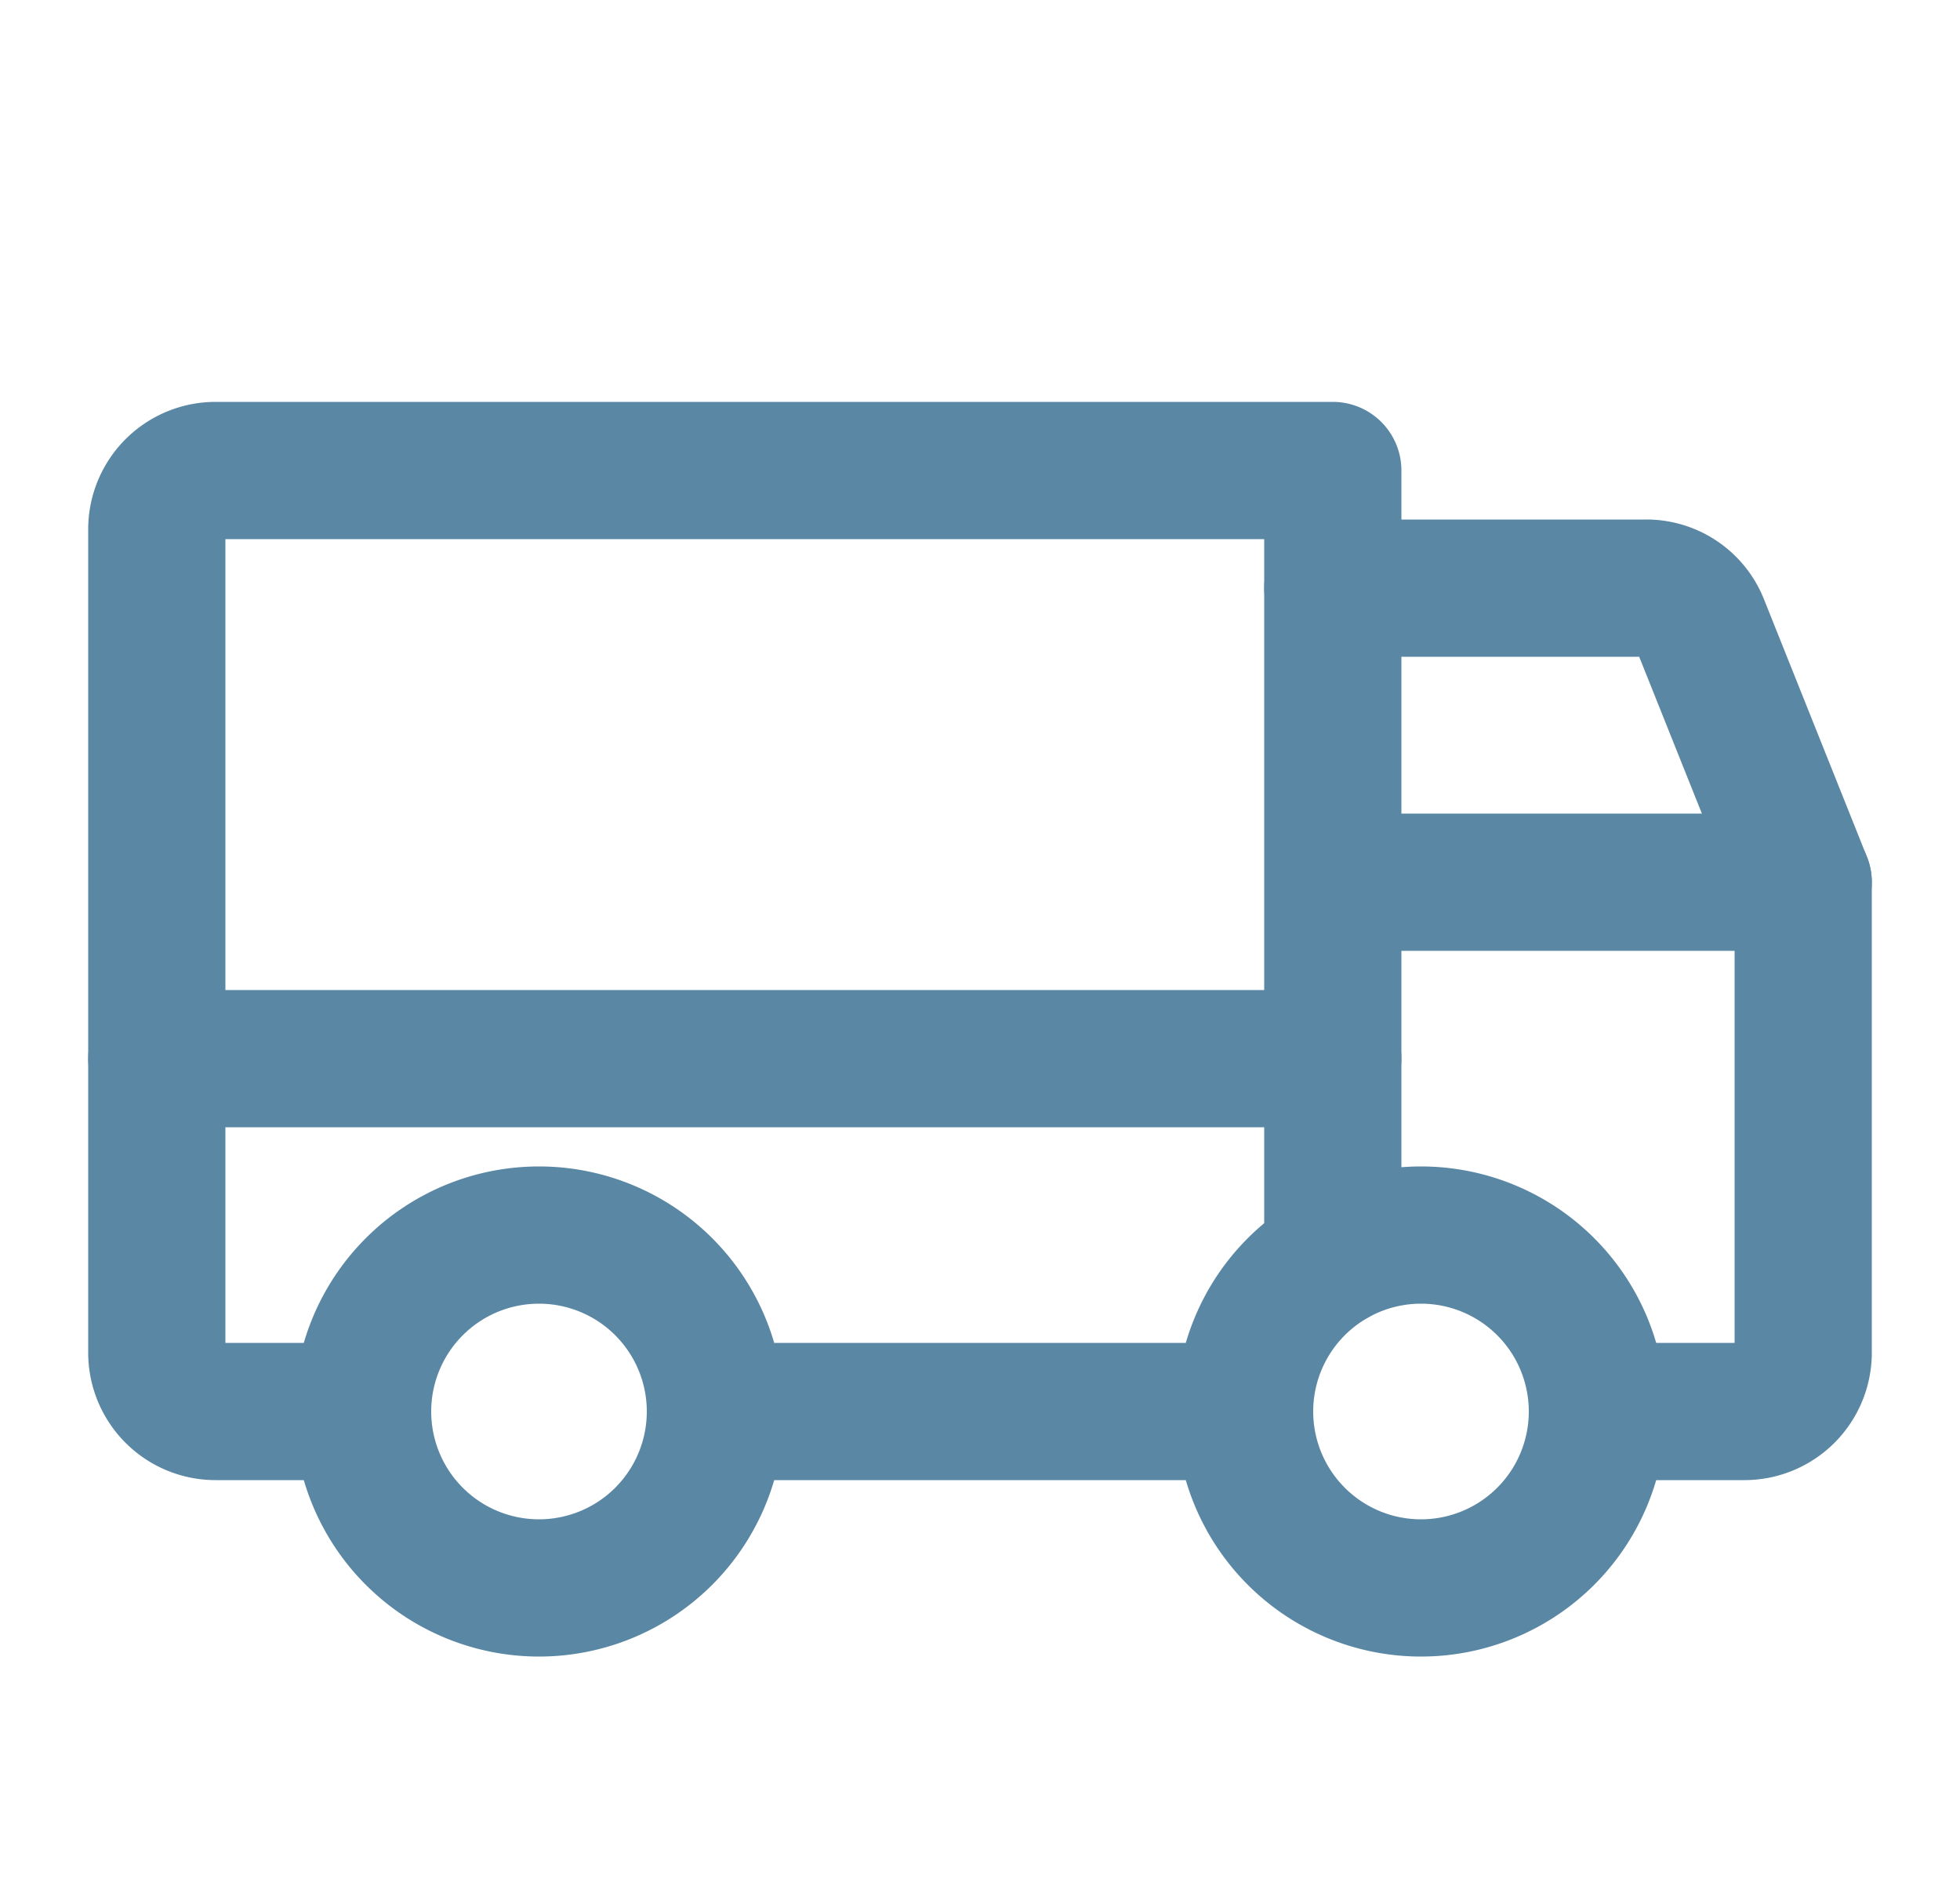 <?xml version="1.0" encoding="UTF-8"?> <svg xmlns="http://www.w3.org/2000/svg" fill="none" viewBox="0 0 25 24"><path stroke="#5987A4" stroke-linecap="round" stroke-linejoin="round" stroke-width="1.75" d="M17 7.5h3.994a.74.74 0 0 1 .694.469L23 11.25M2 13.5h15M18.125 20.25a2.25 2.25 0 1 0 0-4.5 2.25 2.25 0 0 0 0 4.5ZM6.875 20.25a2.25 2.25 0 1 0 0-4.5 2.25 2.25 0 0 0 0 4.5ZM15.875 18h-6.75"></path><path stroke="#5987A4" stroke-linecap="round" stroke-linejoin="round" stroke-width="1.75" d="M4.625 18H2.75a.75.75 0 0 1-.75-.75V6.75A.75.75 0 0 1 2.75 6H17v10.05M17 11.25h6v6a.75.75 0 0 1-.75.75h-1.875"></path></svg> 